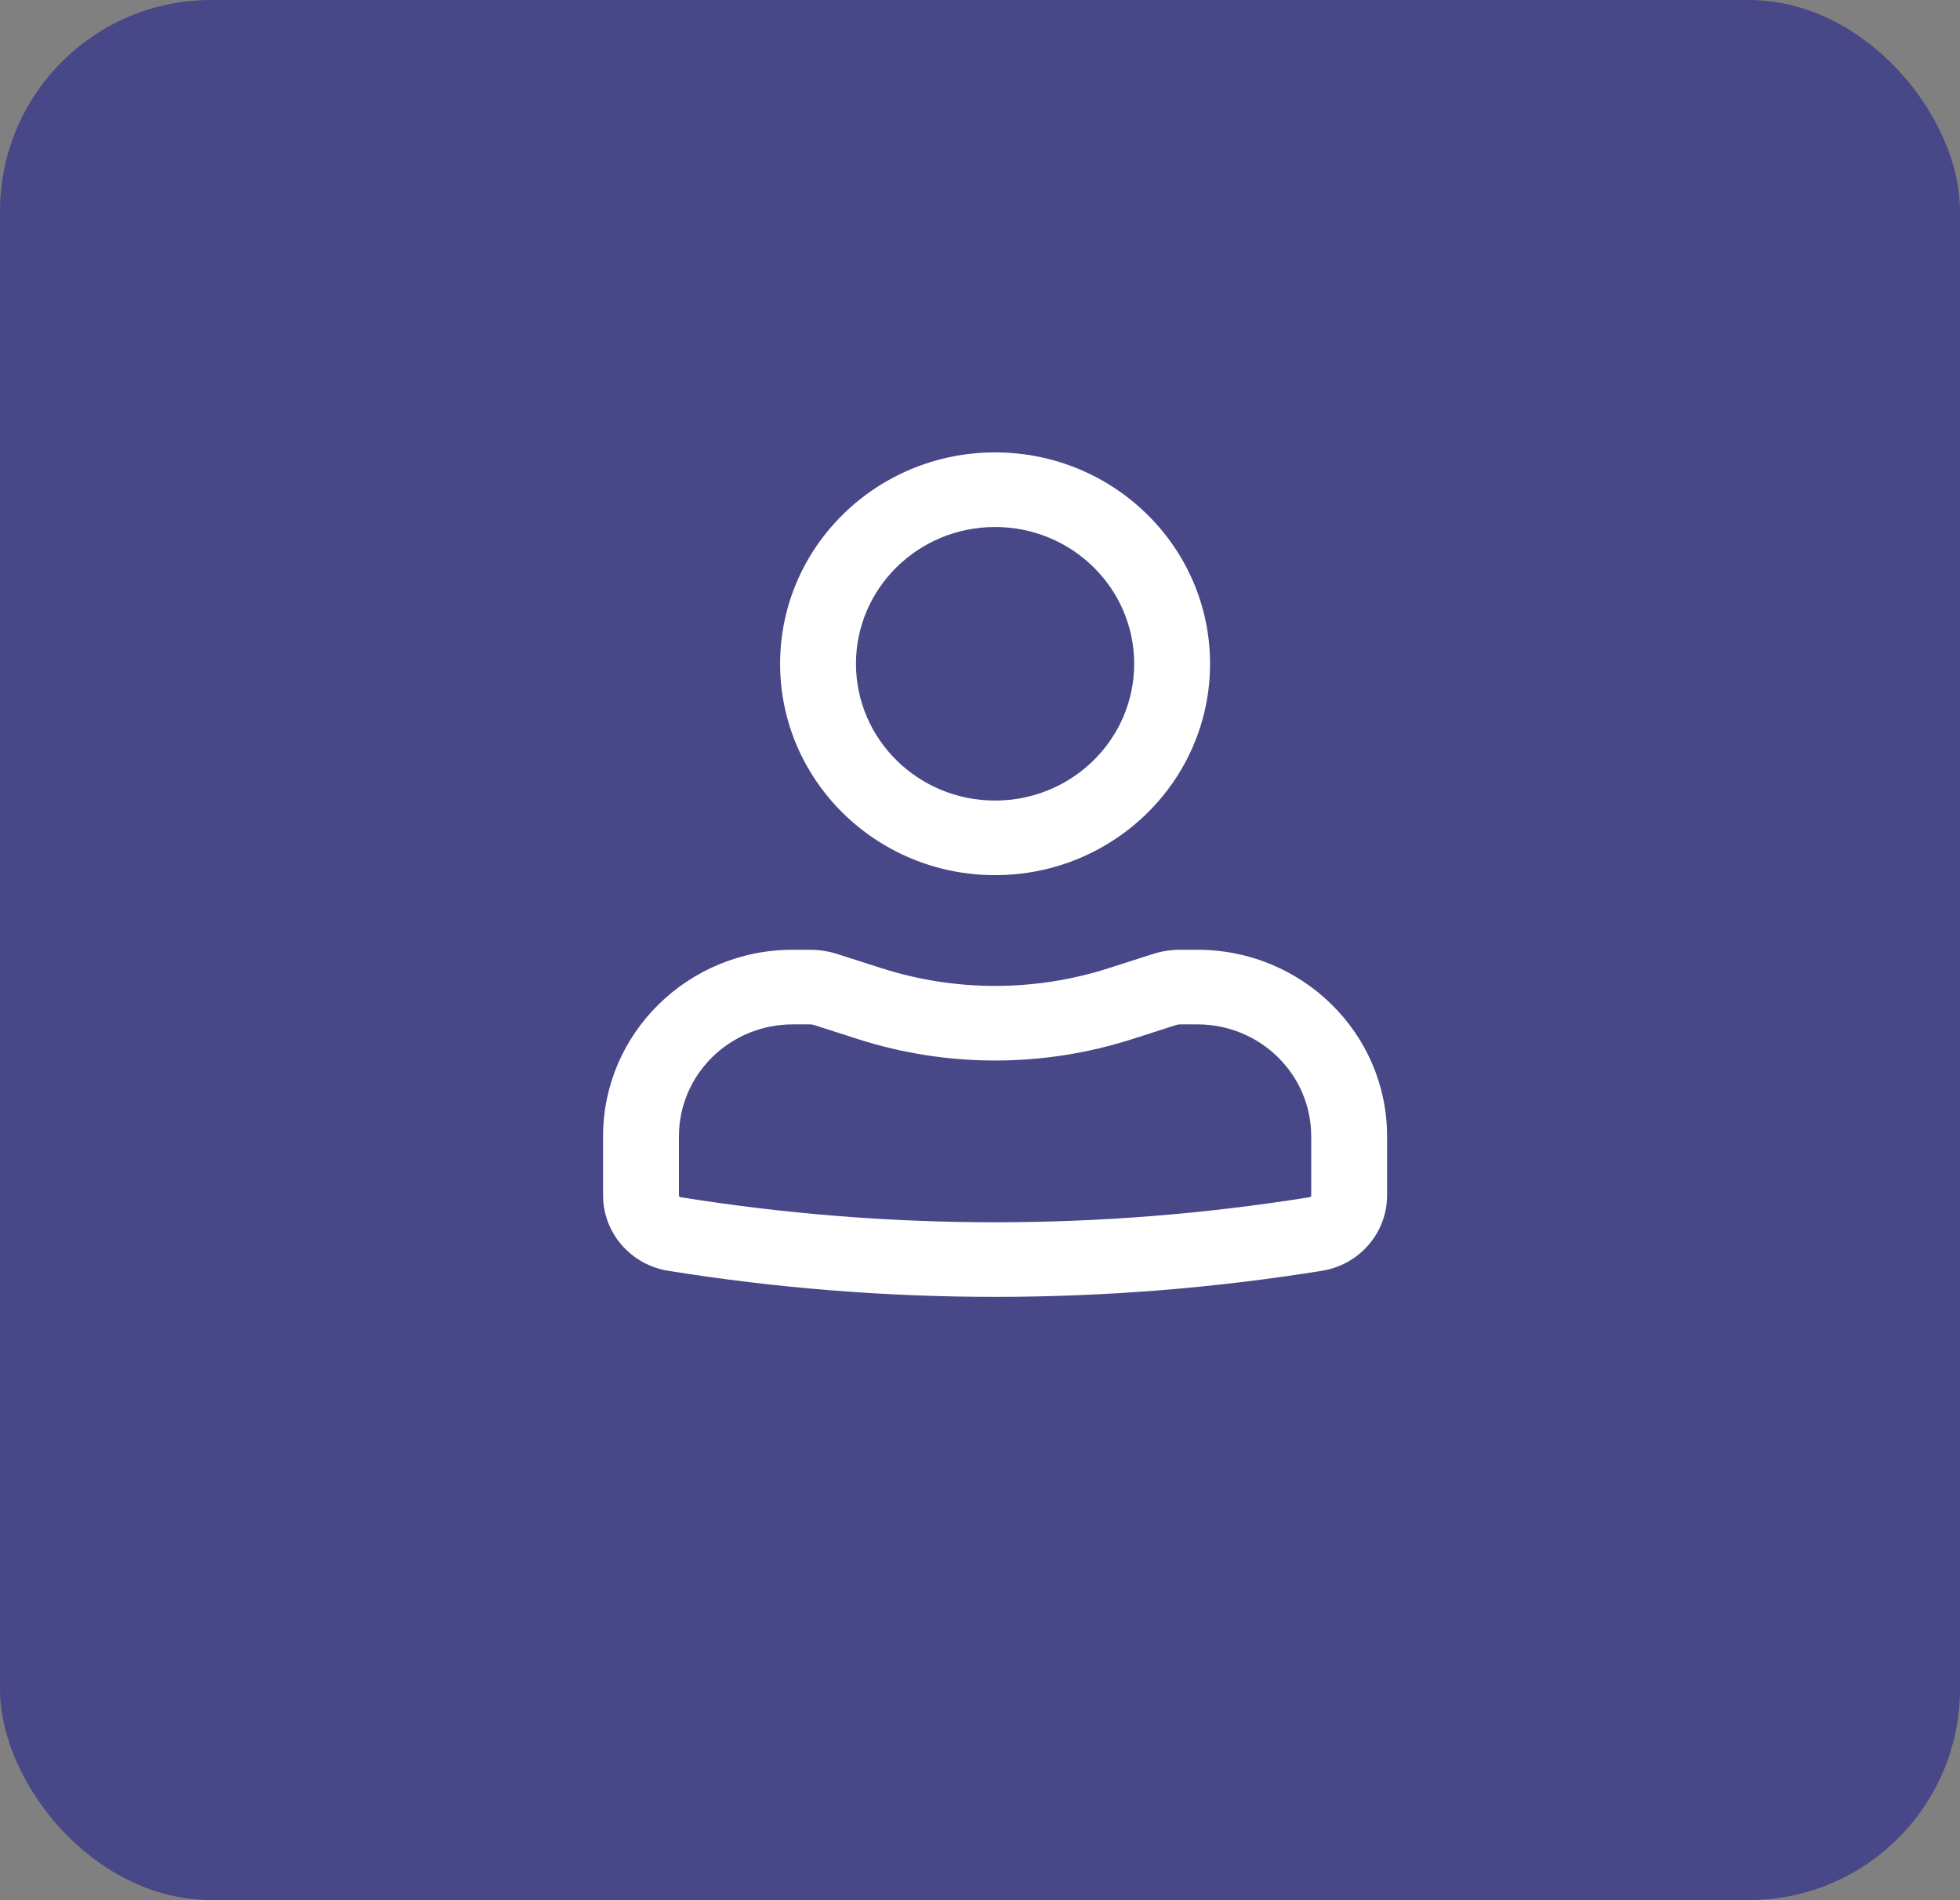 <?xml version="1.0" encoding="UTF-8"?> <svg xmlns="http://www.w3.org/2000/svg" width="65" height="63" viewBox="0 0 65 63" fill="none"><rect x="0" y="0" width="65" height="63" fill="#808080" stroke="none"/> <rect width="65" height="63" rx="7" fill="#484888"></rect> <path fill-rule="evenodd" clip-rule="evenodd" d="M25.871 22.009C25.871 18.138 29.063 15 33 15C36.937 15 40.129 18.138 40.129 22.009C40.129 25.879 36.937 29.017 33 29.017C29.063 29.017 25.871 25.879 25.871 22.009ZM33 17.474C30.452 17.474 28.387 19.504 28.387 22.009C28.387 24.513 30.452 26.544 33 26.544C35.548 26.544 37.613 24.513 37.613 22.009C37.613 19.504 35.548 17.474 33 17.474Z" fill="white"></path> <path fill-rule="evenodd" clip-rule="evenodd" d="M26.29 33.965C24.206 33.965 22.516 35.626 22.516 37.675V39.635C22.516 39.664 22.538 39.69 22.568 39.695C29.477 40.804 36.523 40.804 43.432 39.695C43.462 39.69 43.484 39.664 43.484 39.635V37.675C43.484 35.626 41.794 33.965 39.71 33.965H39.138C39.094 33.965 39.05 33.971 39.008 33.985L37.556 34.451C34.596 35.401 31.404 35.401 28.444 34.451L26.992 33.985C26.95 33.971 26.906 33.965 26.862 33.965H26.29ZM20 37.675C20 34.26 22.816 31.491 26.29 31.491H26.862C27.172 31.491 27.479 31.539 27.773 31.634L29.225 32.099C31.678 32.887 34.322 32.887 36.775 32.099L38.227 31.634C38.521 31.539 38.828 31.491 39.138 31.491H39.71C43.184 31.491 46 34.26 46 37.675V39.635C46 40.877 45.084 41.936 43.837 42.136C36.66 43.288 29.34 43.288 22.163 42.136C20.916 41.936 20 40.877 20 39.635V37.675Z" fill="white"></path> </svg> 